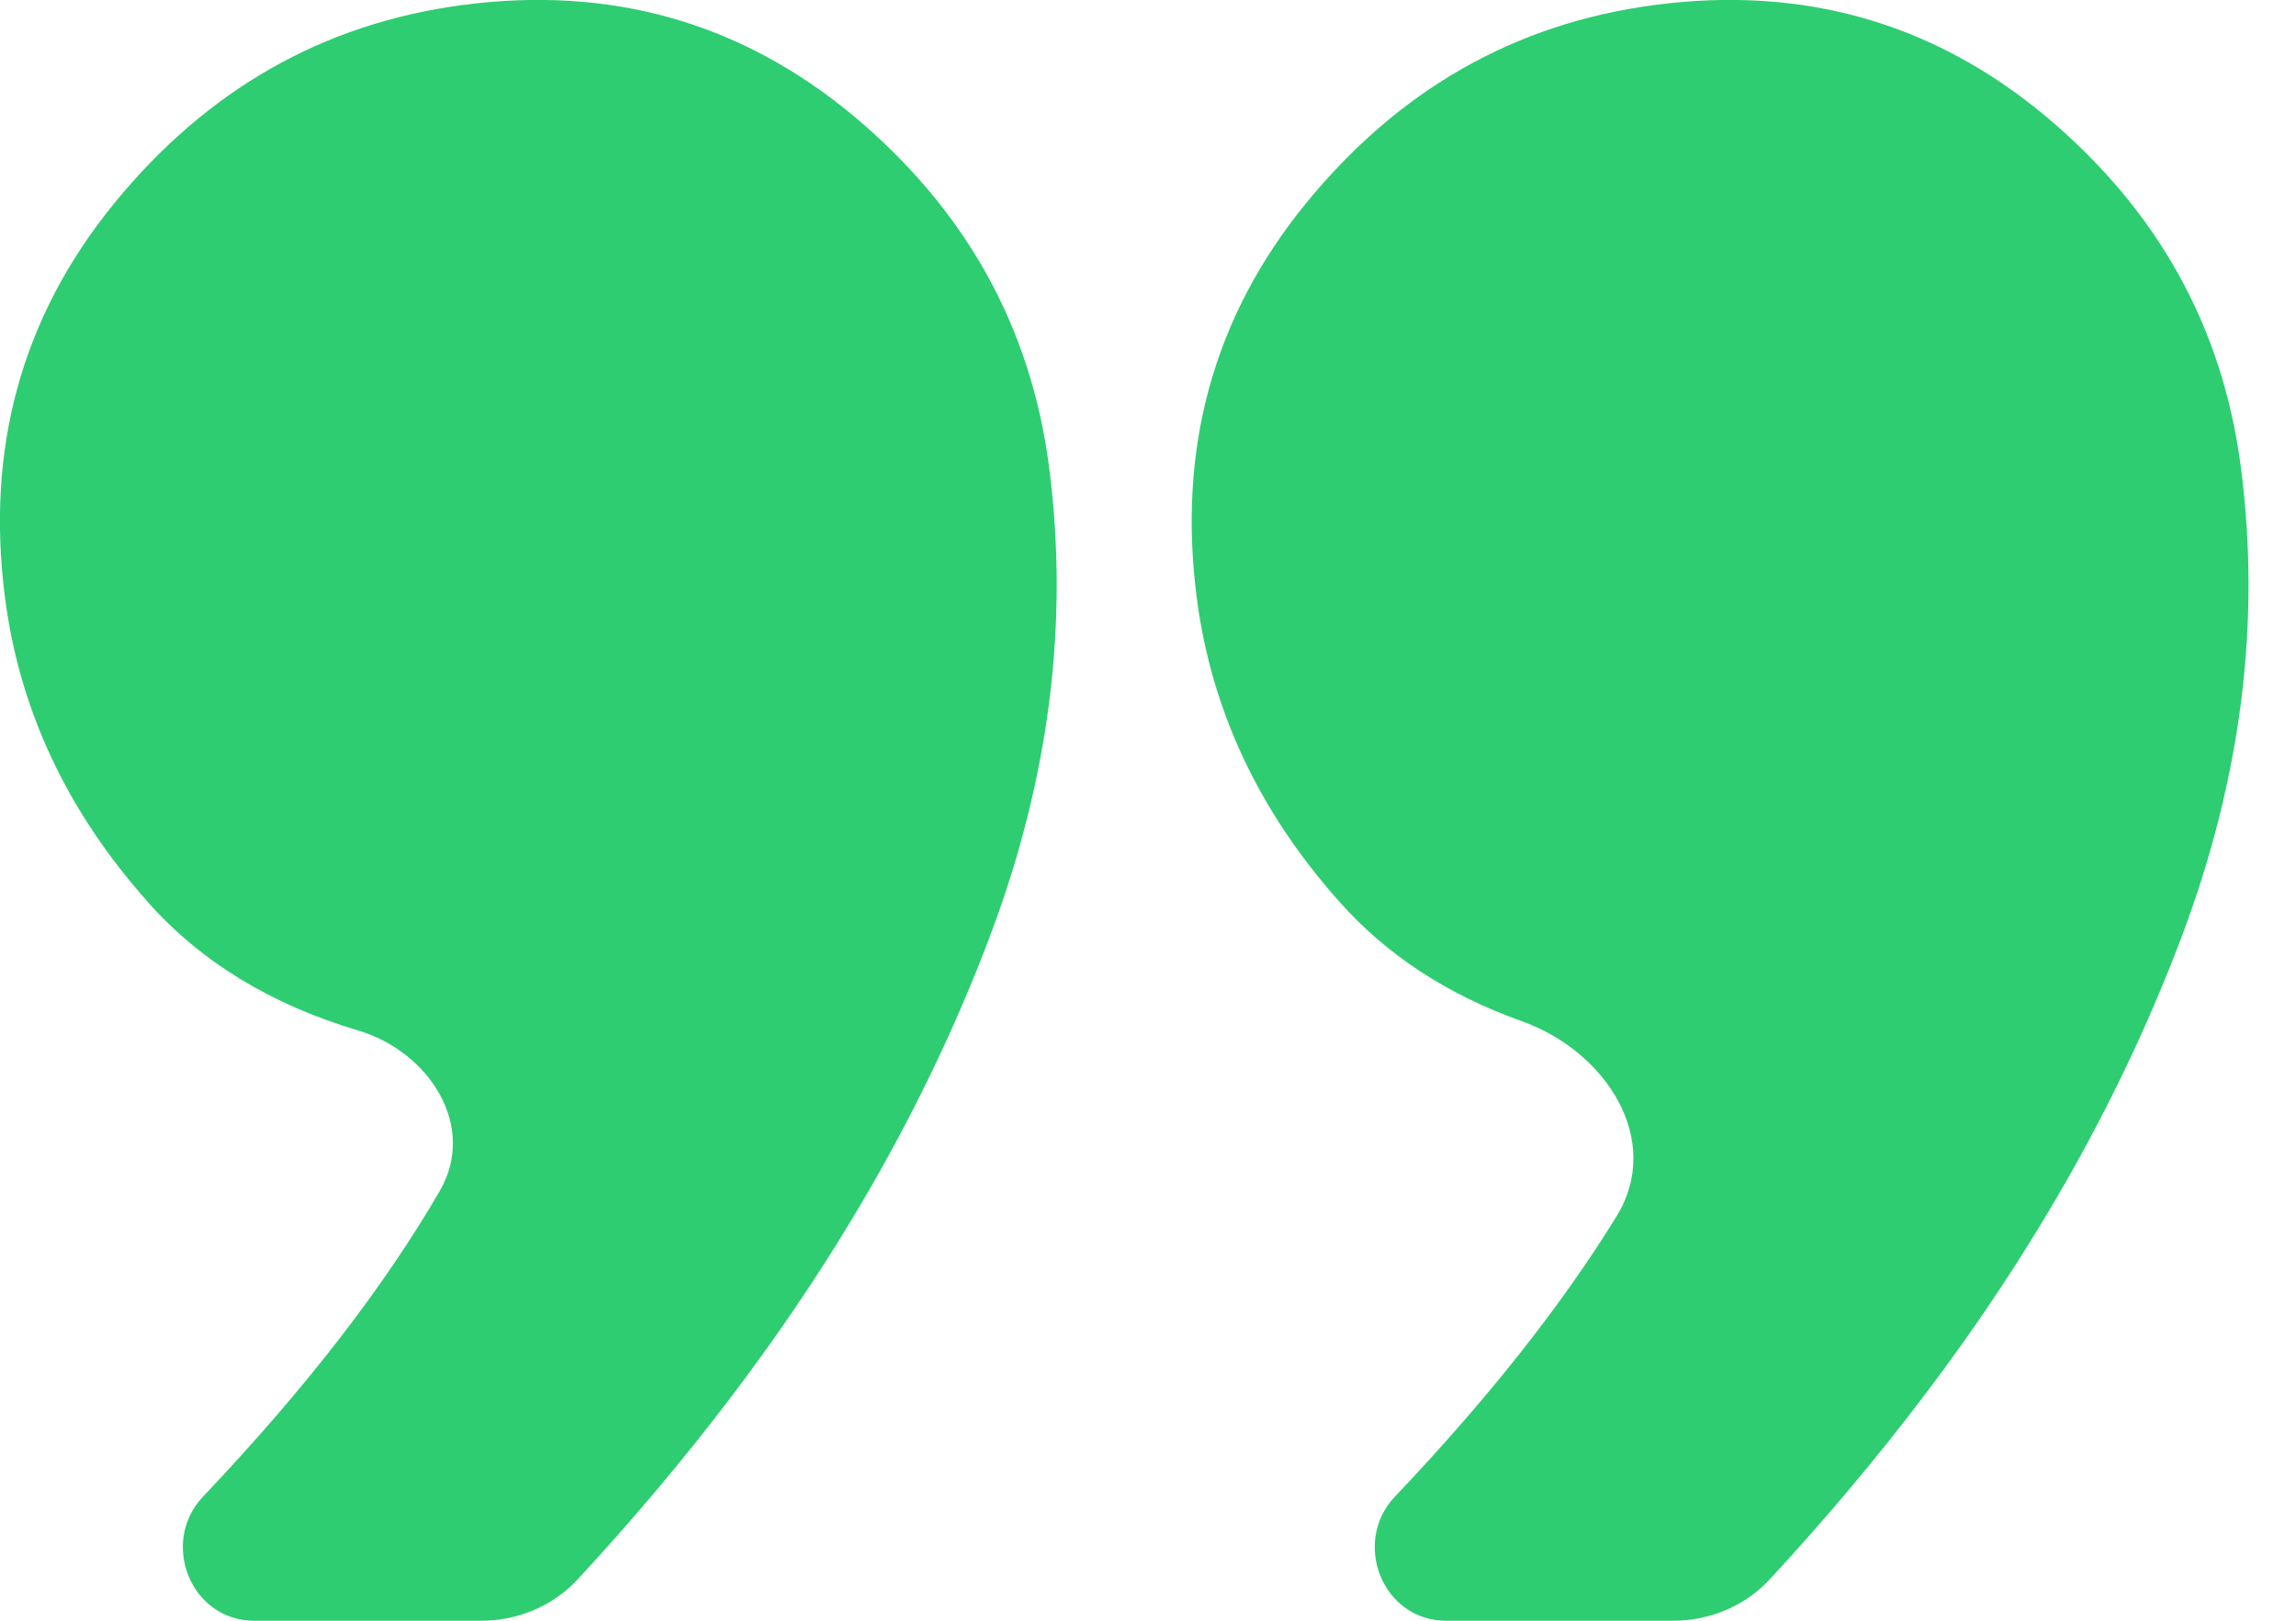 <svg xmlns:xlink="http://www.w3.org/1999/xlink" xmlns="http://www.w3.org/2000/svg" width="17" height="12" viewBox="0 0 17 12" fill="none"><g clip-path="url(#clip0_25904_11866)"><path d="M1.09 6.674C1.089 6.674 1.089 6.674 1.09 6.674C1.483 7.118 2.003 7.437 2.65 7.629C3.18 7.787 3.534 8.339 3.256 8.818C2.841 9.533 2.257 10.287 1.504 11.08C1.181 11.421 1.412 12 1.882 12L3.563 12C3.835 12 4.095 11.891 4.279 11.692C4.683 11.255 5.063 10.805 5.417 10.338C6.249 9.241 6.886 8.107 7.329 6.934C7.771 5.762 7.917 4.603 7.767 3.453C7.631 2.413 7.146 1.548 6.316 0.855C5.484 0.164 4.518 -0.109 3.418 0.038C2.388 0.176 1.531 0.666 0.846 1.505C0.161 2.344 -0.108 3.321 0.038 4.433C0.146 5.258 0.496 6.005 1.09 6.673C1.09 6.674 1.09 6.674 1.09 6.674Z" fill="#2ECD71"></path><path d="M9.914 6.674C9.914 6.674 9.915 6.674 9.915 6.674C10.265 7.069 10.716 7.365 11.268 7.561C11.892 7.784 12.317 8.441 11.969 9.006C11.563 9.665 11.017 10.356 10.329 11.08C10.006 11.421 10.237 12 10.707 12L12.389 12C12.66 12 12.921 11.891 13.105 11.692C13.509 11.255 13.889 10.805 14.243 10.338C15.075 9.241 15.712 8.107 16.154 6.934C16.595 5.762 16.742 4.603 16.591 3.453C16.455 2.413 15.97 1.548 15.14 0.855C14.308 0.164 13.342 -0.109 12.242 0.038C11.212 0.176 10.355 0.666 9.67 1.505C8.985 2.344 8.716 3.321 8.862 4.433C8.97 5.258 9.32 6.005 9.914 6.673C9.914 6.674 9.914 6.674 9.914 6.674Z" fill="#2ECD71"></path></g><defs><clipPath id="clip0_25904_11866"><rect width="17" height="12" fill="white" transform="translate(17 12) rotate(180)"></rect></clipPath></defs></svg>